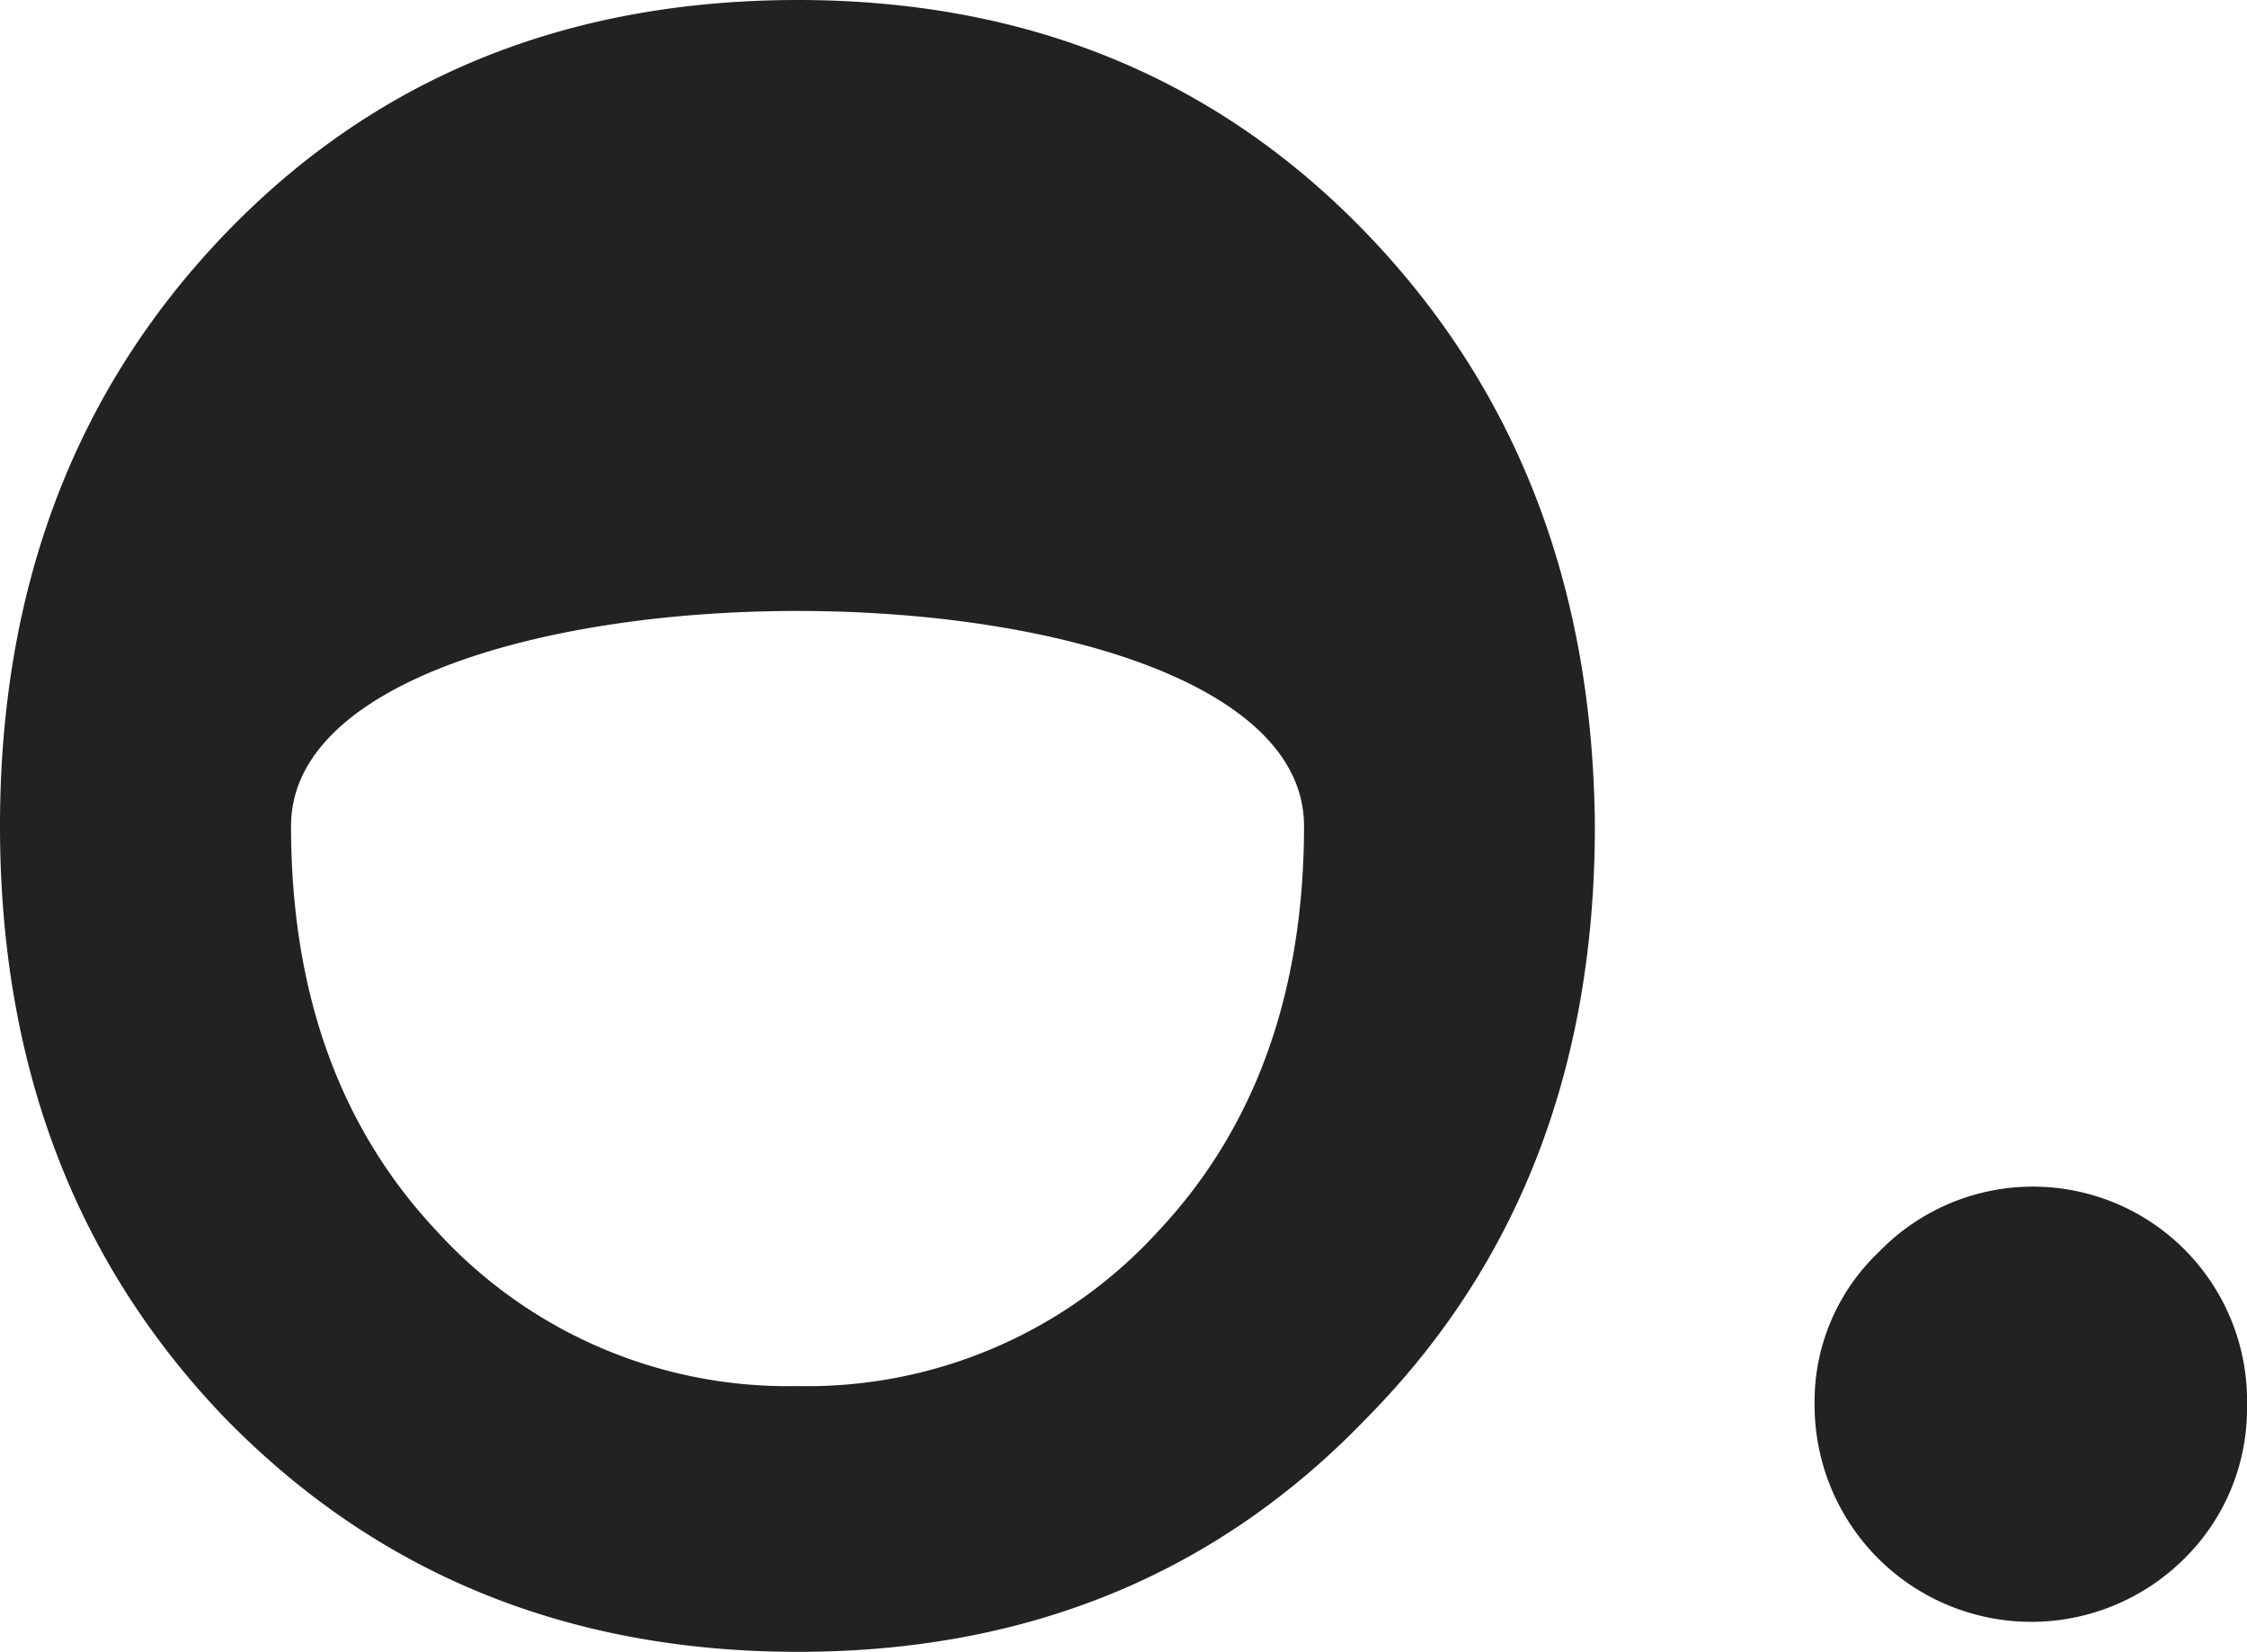 <svg xmlns="http://www.w3.org/2000/svg" viewBox="0 0 104.92 77.13"><defs><style>.cls-1{fill:#222;}</style></defs><title>Simbolo</title><g id="Camada_2" data-name="Camada 2"><g id="Fontes"><path class="cls-1" d="M0,38.57q0-16.7,10.49-27.63T37.24,0q16.1,0,26.6,10.93T74.47,38.57q0,16.85-10.64,27.63Q53.34,77.14,37.24,77.13T10.49,66.2Q0,55.27,0,38.57Zm13.59,0q0,11.67,6.8,18.91a22.17,22.17,0,0,0,16.85,7.24,22.17,22.17,0,0,0,16.85-7.24q6.79-7.24,6.8-18.91C60.88,25.18,13.59,25.18,13.59,38.57Z"/><path class="cls-1" d="M104.92,65.66A9.83,9.83,0,0,1,102,72.77a10.12,10.12,0,0,1-17.27-7.12,9.63,9.63,0,0,1,3-7.19,10,10,0,0,1,17.19,7.19Z"/></g></g></svg>